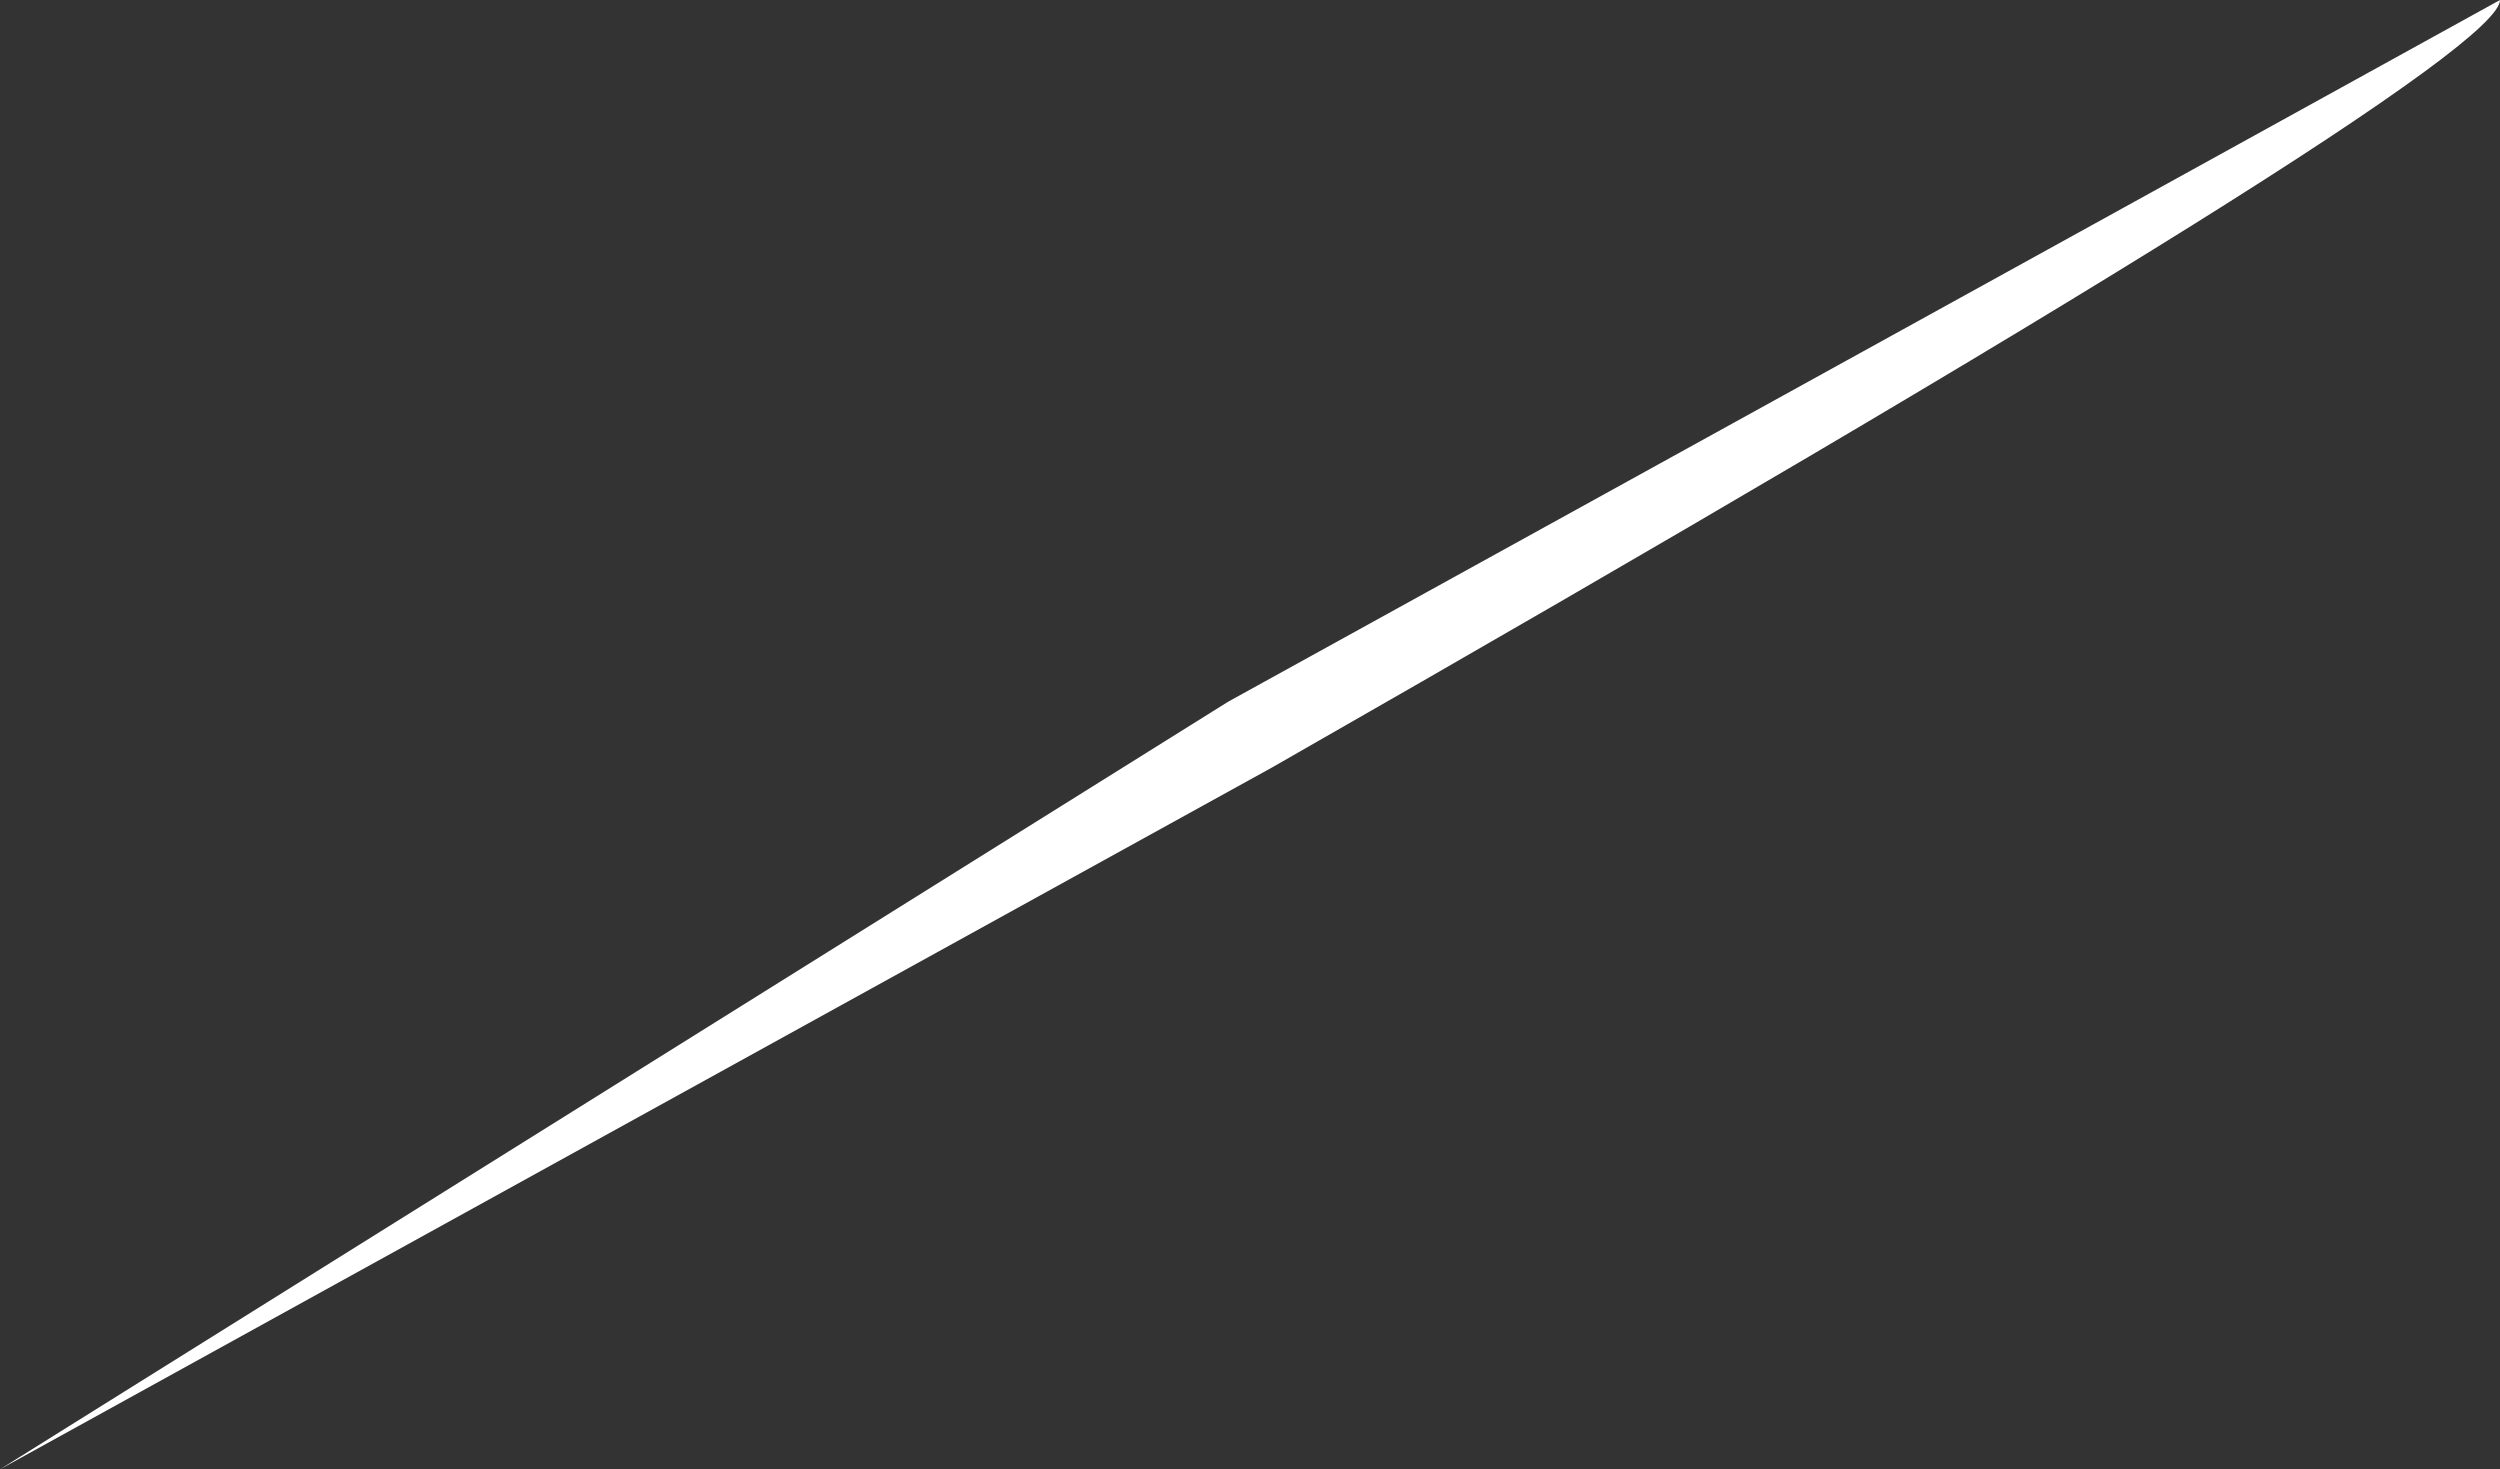 <?xml version="1.0" encoding="UTF-8" standalone="no"?>
<svg xmlns:xlink="http://www.w3.org/1999/xlink" height="3.35px" width="5.7px" xmlns="http://www.w3.org/2000/svg">
  <rect width="100%" height="100%" fill="#333333" stroke="none"/>
  <g transform="matrix(1.0, 0.0, 0.0, 1.0, 0.0, 0.0)">
    <path d="M2.9 1.75 L0.0 3.35 2.8 1.6 5.7 0.0 Q5.7 0.15 2.9 1.75" fill="#ffffff" fill-rule="evenodd" stroke="none"/>
  </g>
</svg>
